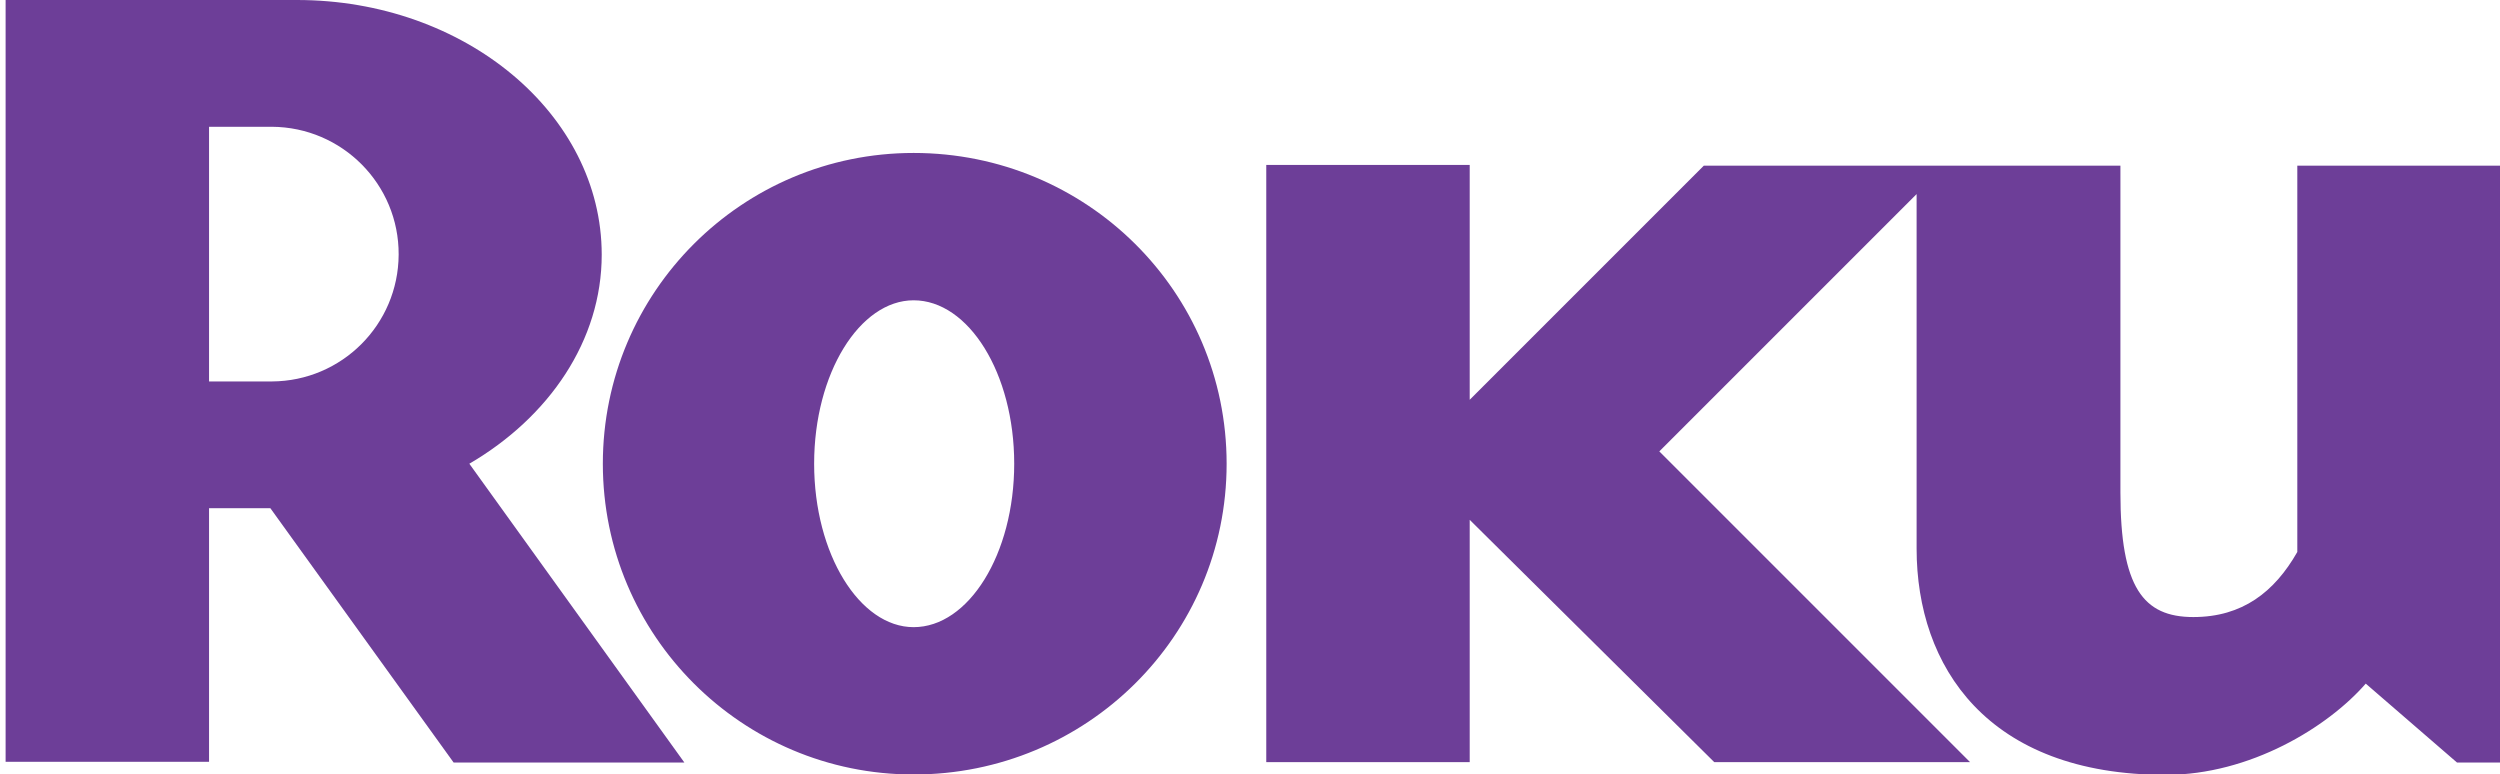 <?xml version="1.0" encoding="utf-8"?>
<!-- Generator: Adobe Illustrator 21.1.0, SVG Export Plug-In . SVG Version: 6.00 Build 0)  -->
<svg version="1.1" id="Layer_1" xmlns="http://www.w3.org/2000/svg" xmlns:xlink="http://www.w3.org/1999/xlink" x="0px" y="0px"
	 viewBox="0 0 668.5 207.1" style="enable-background:new 0 0 668.5 207.1;" xml:space="preserve">
<style type="text/css">
	.st0{fill:#6D3E98;}
</style>
<title>Roku</title>
<path class="st0" d="M106.6,68.1c0.1-18.8-15.1-34.1-33.9-34.2H55.9V102h16.8C91.4,101.9,106.5,86.8,106.6,68.1 M183,203.9h-61.7
	l-49-68H55.9v67.8H1.5V0h77.9c44.9,0,81.5,30.5,81.5,68.1c0,22.9-14,43.4-35.4,55.9L183,203.9"/>
<path class="st0" d="M244.3,80.3c-14.4,0-26.6,19.5-26.6,43.7s12.2,43.7,26.6,43.7c14.7,0,26.9-19.5,26.9-43.7S259,80.3,244.3,80.3
	 M328,124c0,46.1-37.5,83.1-83.7,83.1c-45.9,0-83.1-37.2-83.1-83.1s37.2-83.1,83.1-83.1l0,0C290.5,40.9,328,77.9,328,124
	 M455.6,44.3L393,106.9V44.1h-54.4v159.7h54.4V139l65.4,64.8h68.4l-83.1-83.1l68.8-68.8v94.8c0,31.5,18.9,60.5,66.6,60.5
	c22.6,0,43.4-12.8,53.5-24.4l24.4,21.1h11.6V44.3h-54.3v103.3c-6.1,10.7-14.7,17.4-27.8,17.4c-13.4,0-19.5-7.9-19.5-33.3V44.3
	L455.6,44.3L455.6,44.3z"/>
</svg>
